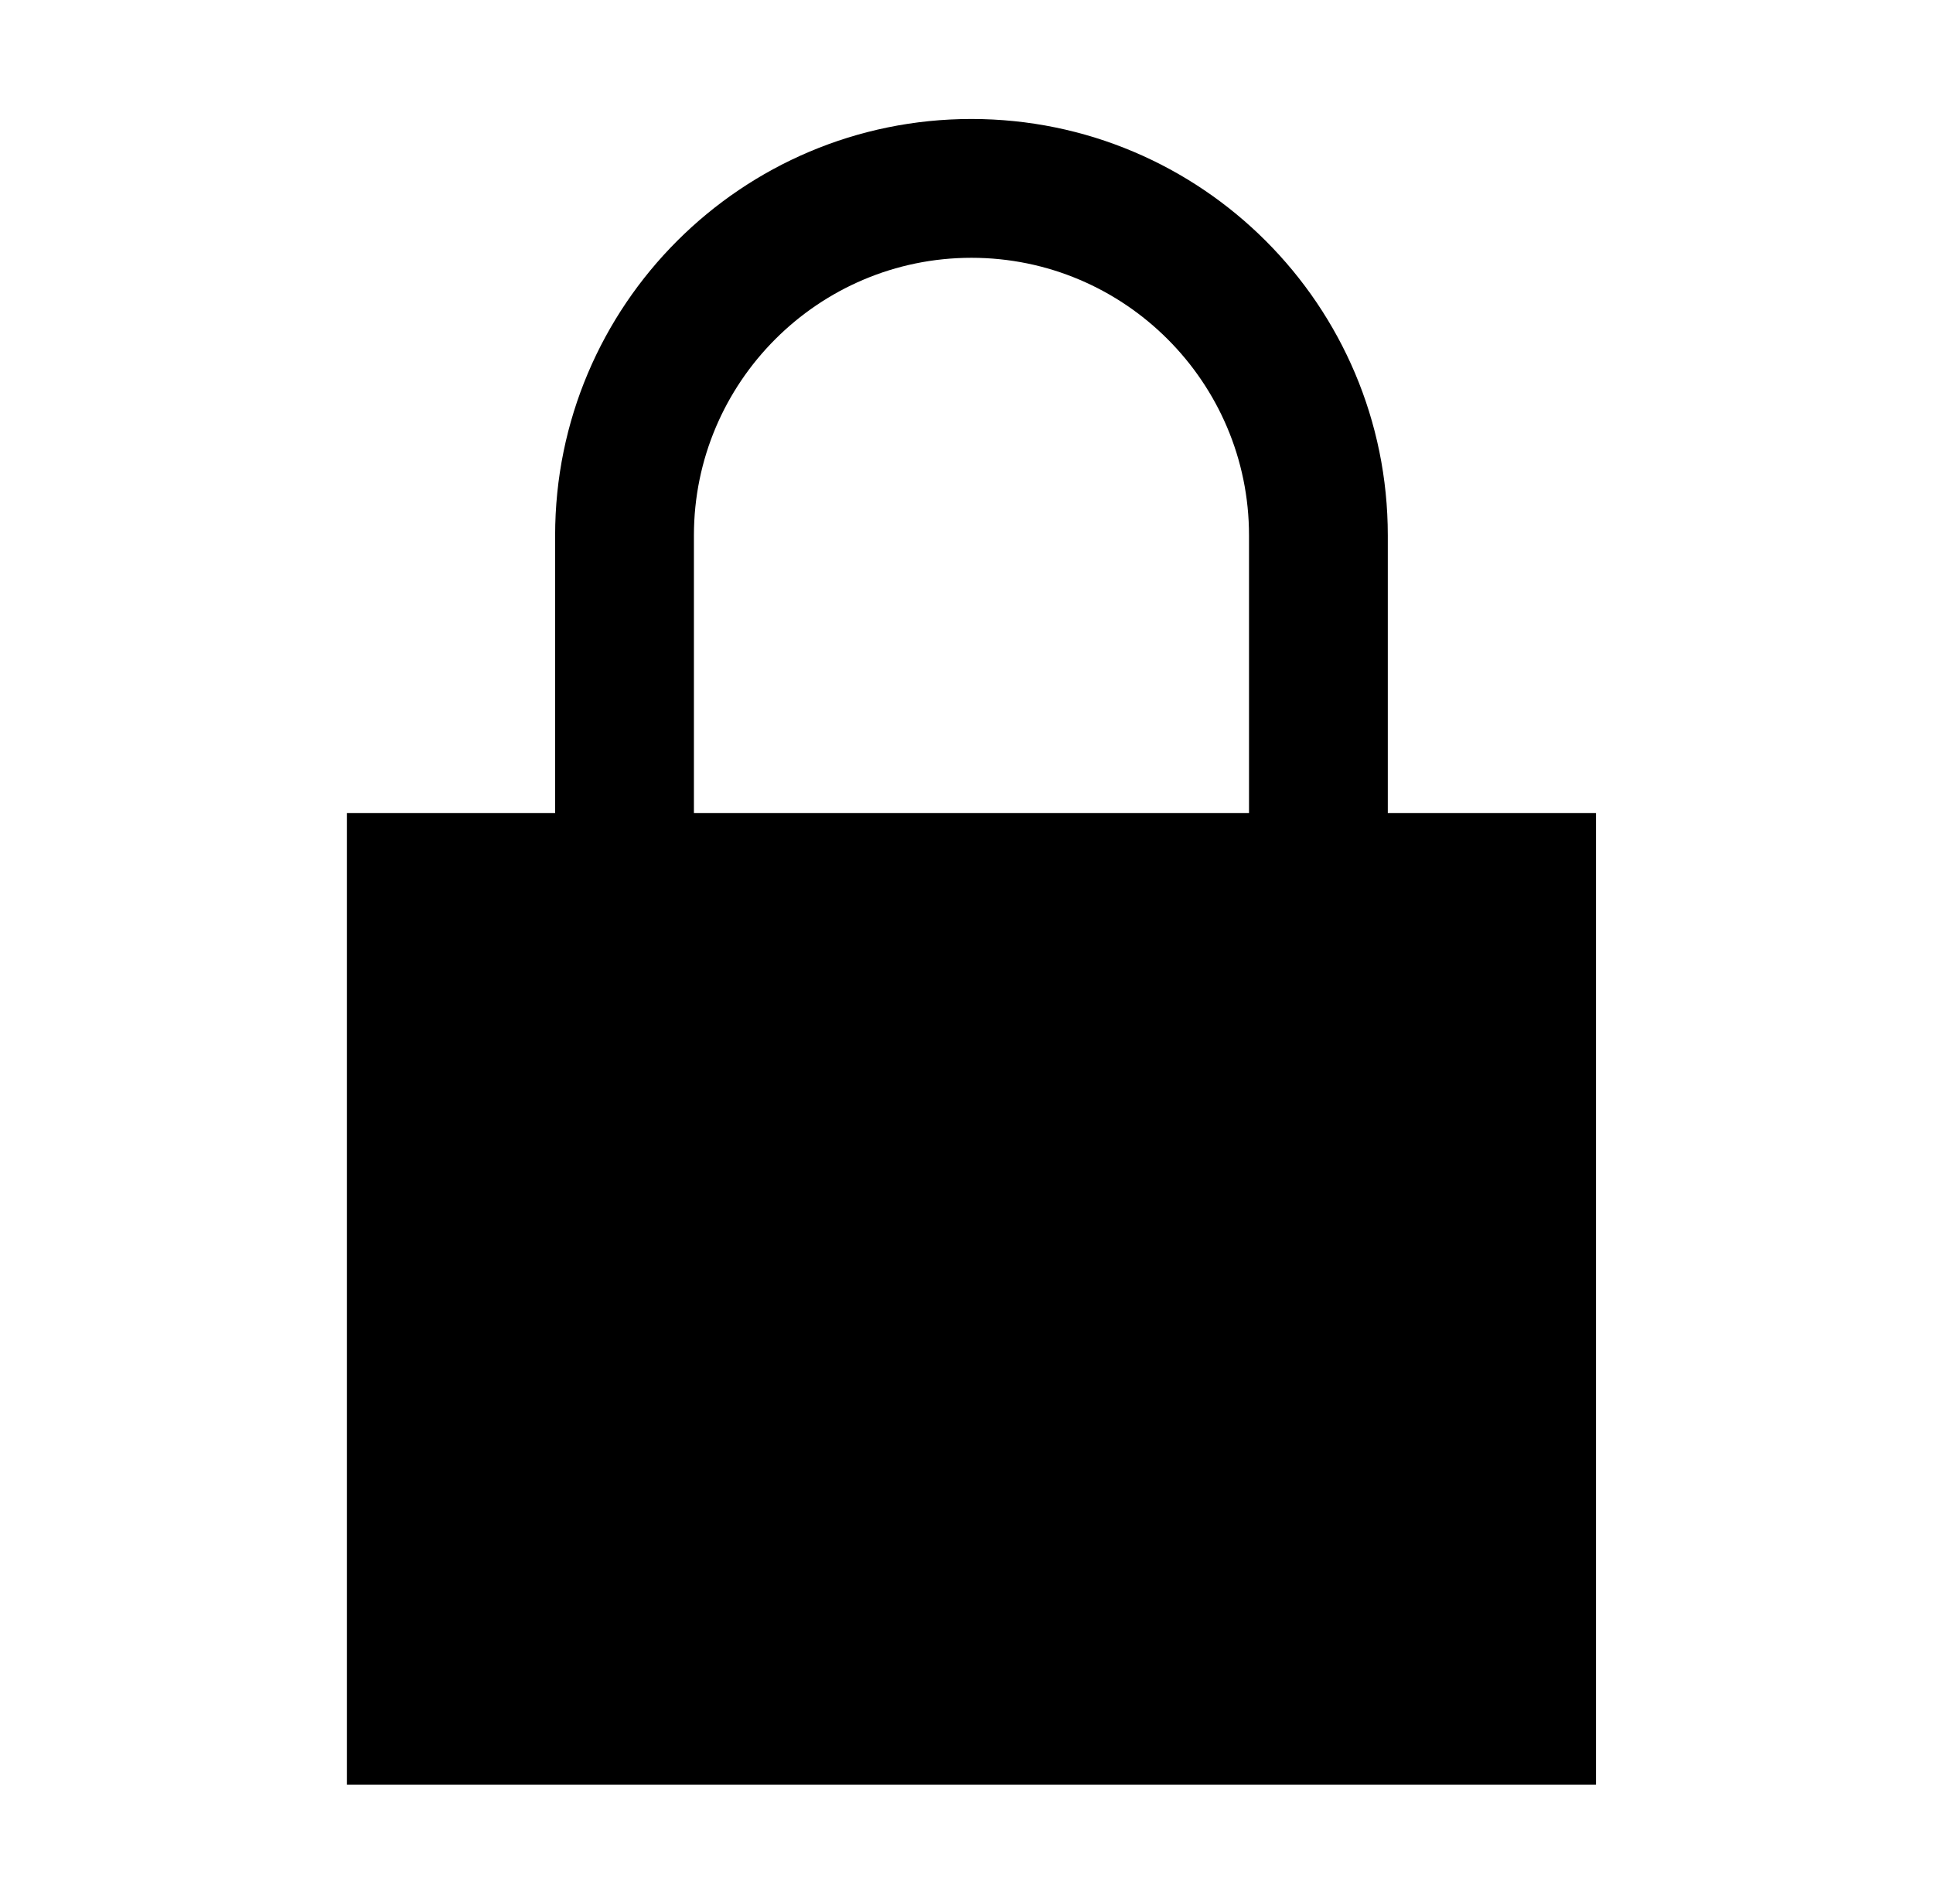 <svg width="65" height="64" viewBox="0 0 65 64" fill="none" xmlns="http://www.w3.org/2000/svg">
<path d="M46.667 27.333V18C46.667 10.27 40.397 4 32.667 4C24.937 4 18.667 10.27 18.667 18V27.333H11.667V60H53.667V27.333H46.667ZM23.334 27.333V18C23.334 12.853 27.52 8.667 32.667 8.667C37.814 8.667 42 12.853 42 18V27.333H23.334Z" fill="black"/>
</svg>
